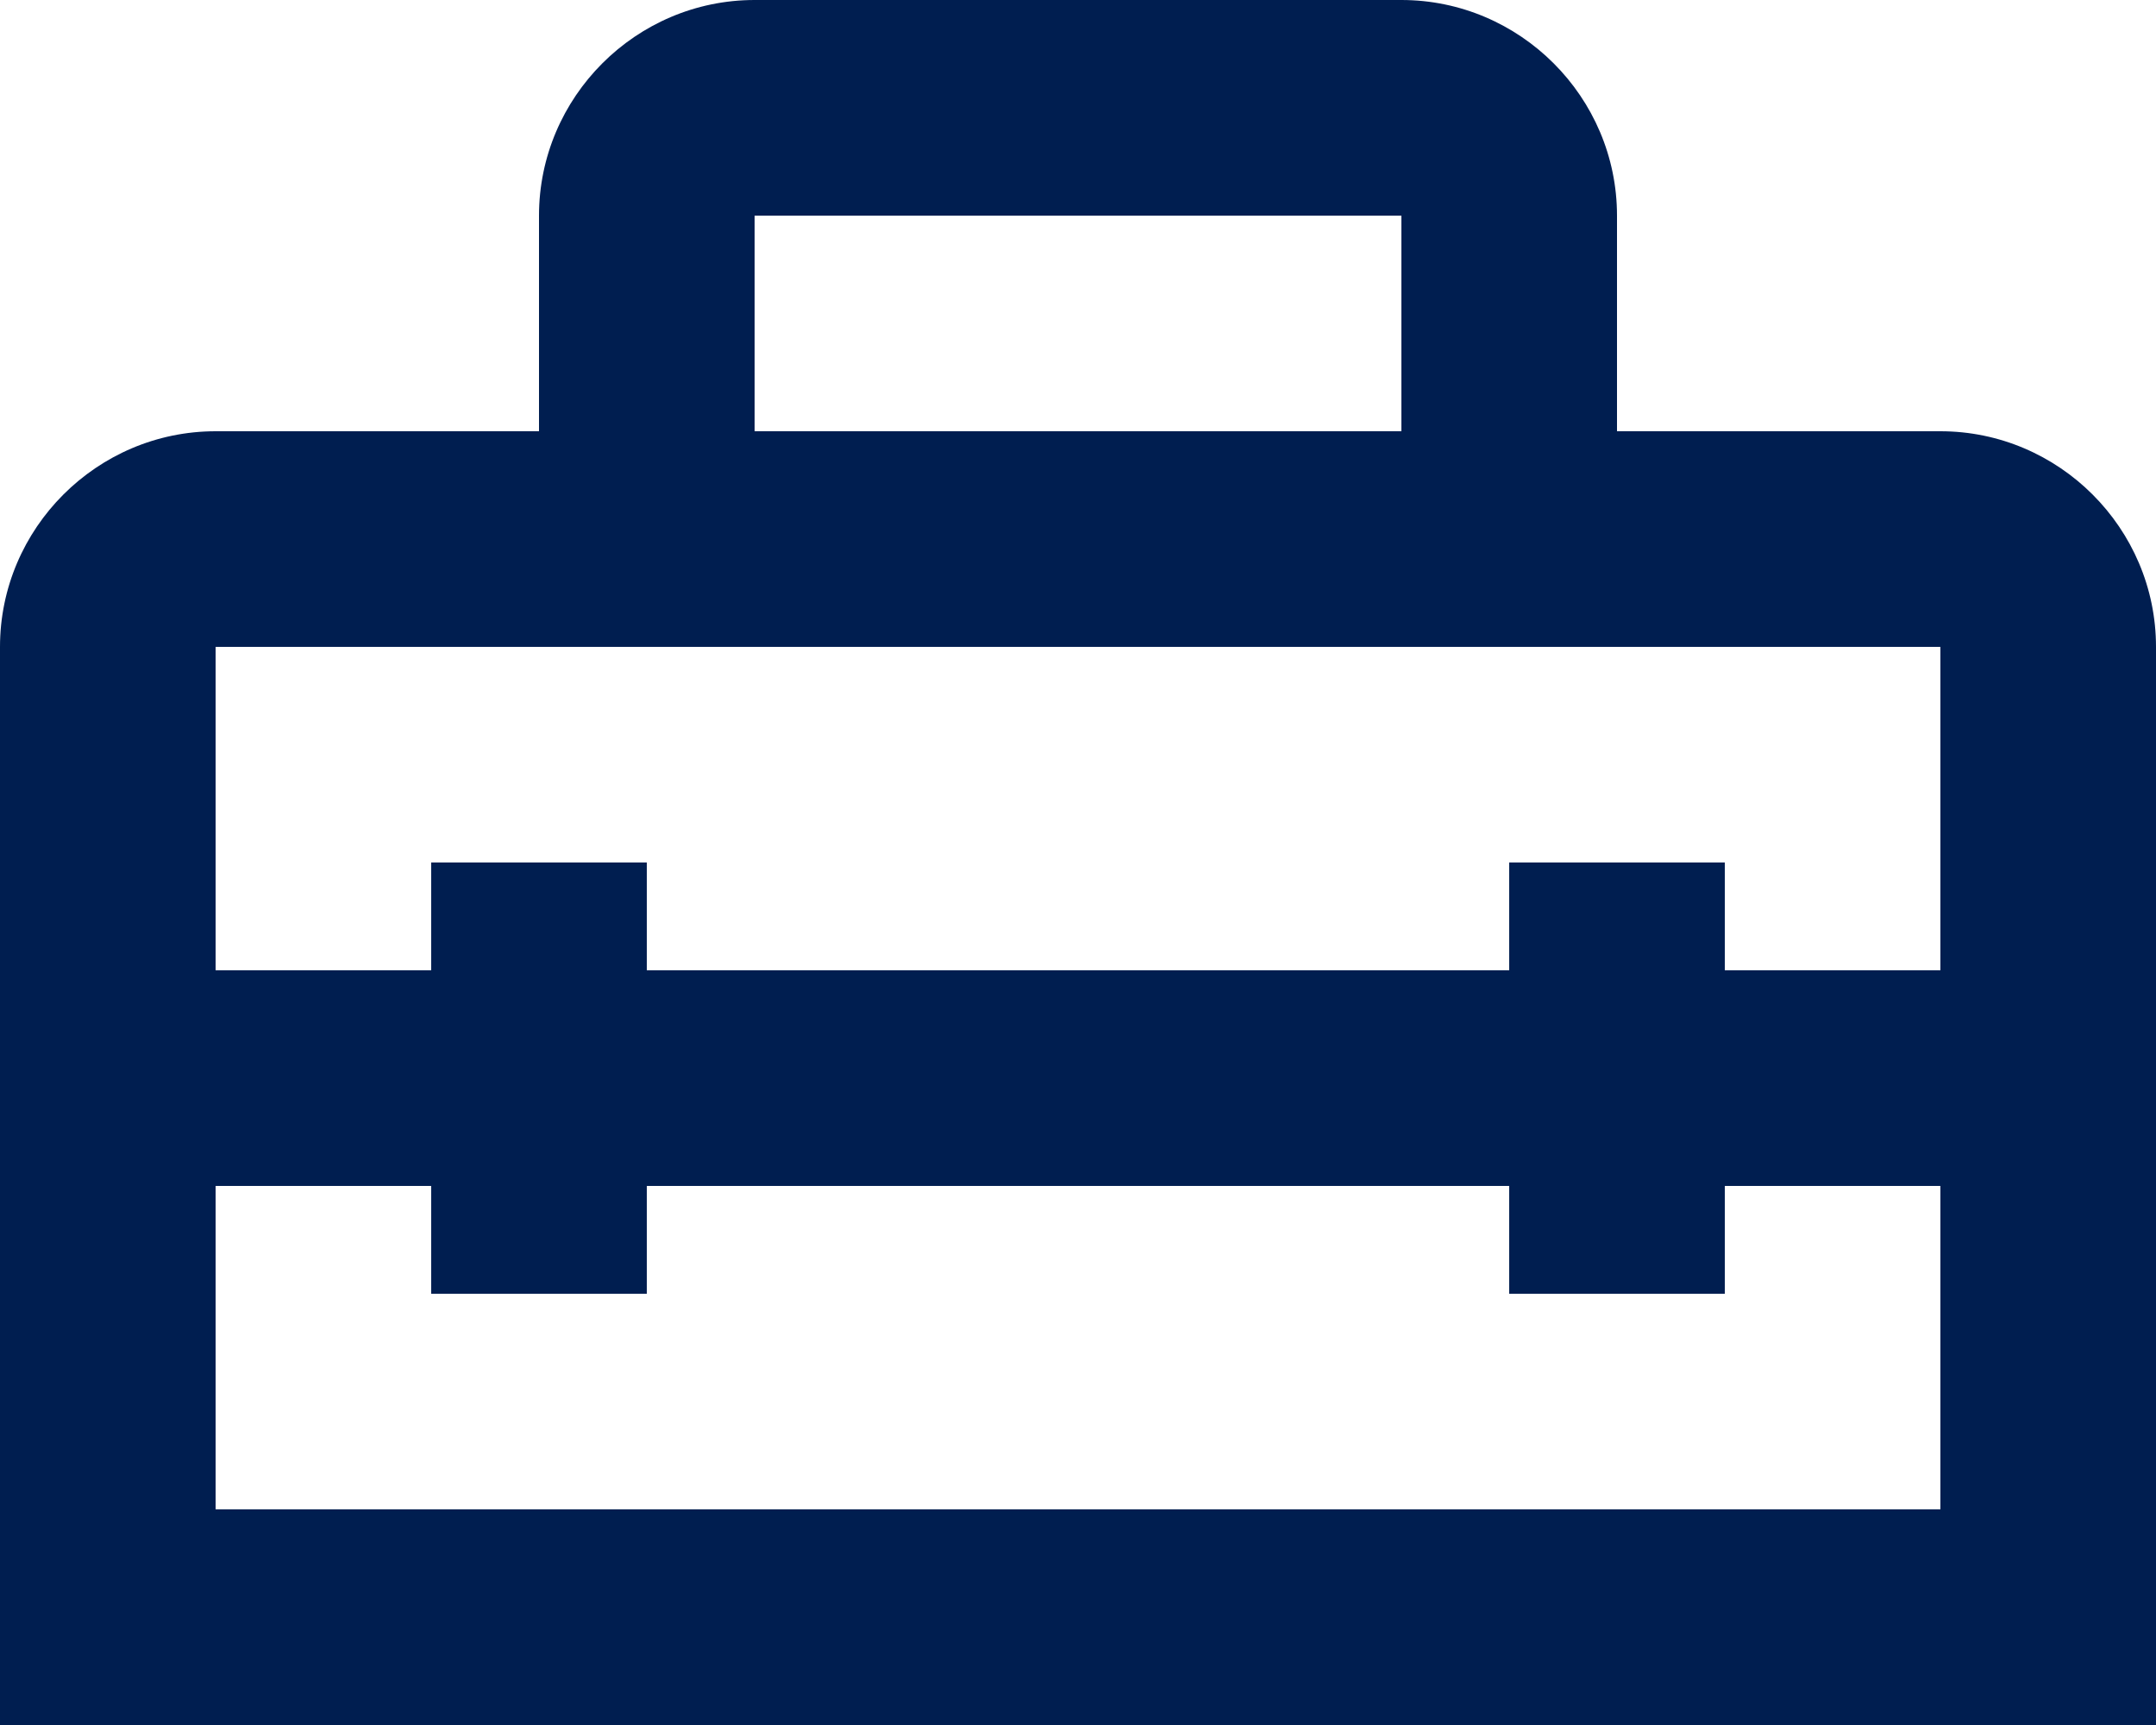 <svg width="20" height="16" viewBox="0 0 20 16" fill="none" xmlns="http://www.w3.org/2000/svg">
<path d="M18 4H15V2C15 0.9 14.1 0 13 0H7C5.9 0 5 0.9 5 2V4H2C0.9 4 0 4.9 0 6V16H20V6C20 4.9 19.1 4 18 4ZM7 2H13V4H7V2ZM18 14H2V11H4V12H6V11H14V12H16V11H18V14ZM16 9V8H14V9H6V8H4V9H2V6H5H15H18V9H16Z" fill="#001E50"/>
</svg>
